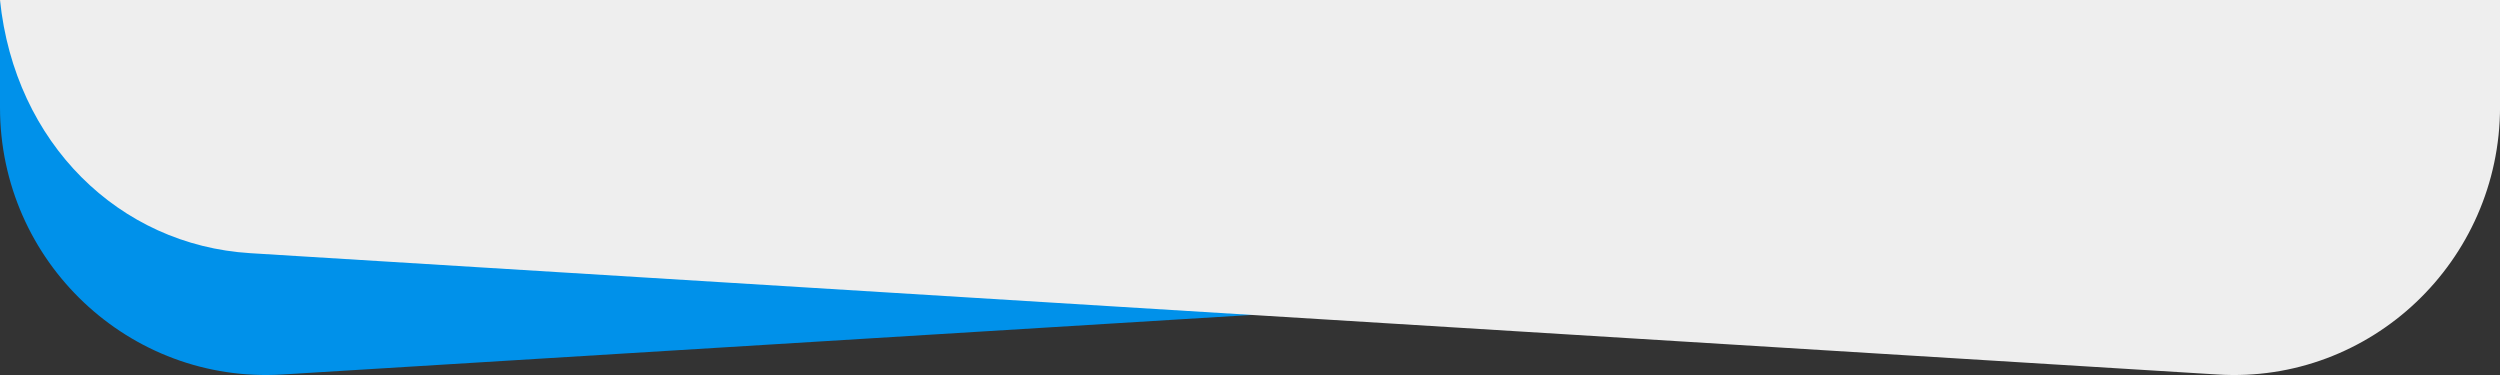 <?xml version="1.0" encoding="UTF-8"?><svg id="Layer_1" xmlns="http://www.w3.org/2000/svg" viewBox="0 0 600 90"><rect x="0" y="0" width="600" height="90" fill="#333333" stroke="none"/><defs><style>.cls-1{fill:#0091ea;}.cls-2{fill:#eee;}</style></defs><g id="blue"><path class="cls-1" d="m539.95,60.86l-472.18,29.02C31.03,92.14,0,62.8,0,25.81V.3h600c-3.53,34.18-28.57,58.62-60.05,60.56Z"/></g><g id="white"><path class="cls-2" d="m60.05,60.76l472.18,29.12c36.74,2.27,67.78-27.17,67.78-64.29V0S0,0,0,0c3.53,34.3,28.57,58.82,60.05,60.76Z"/></g></svg>